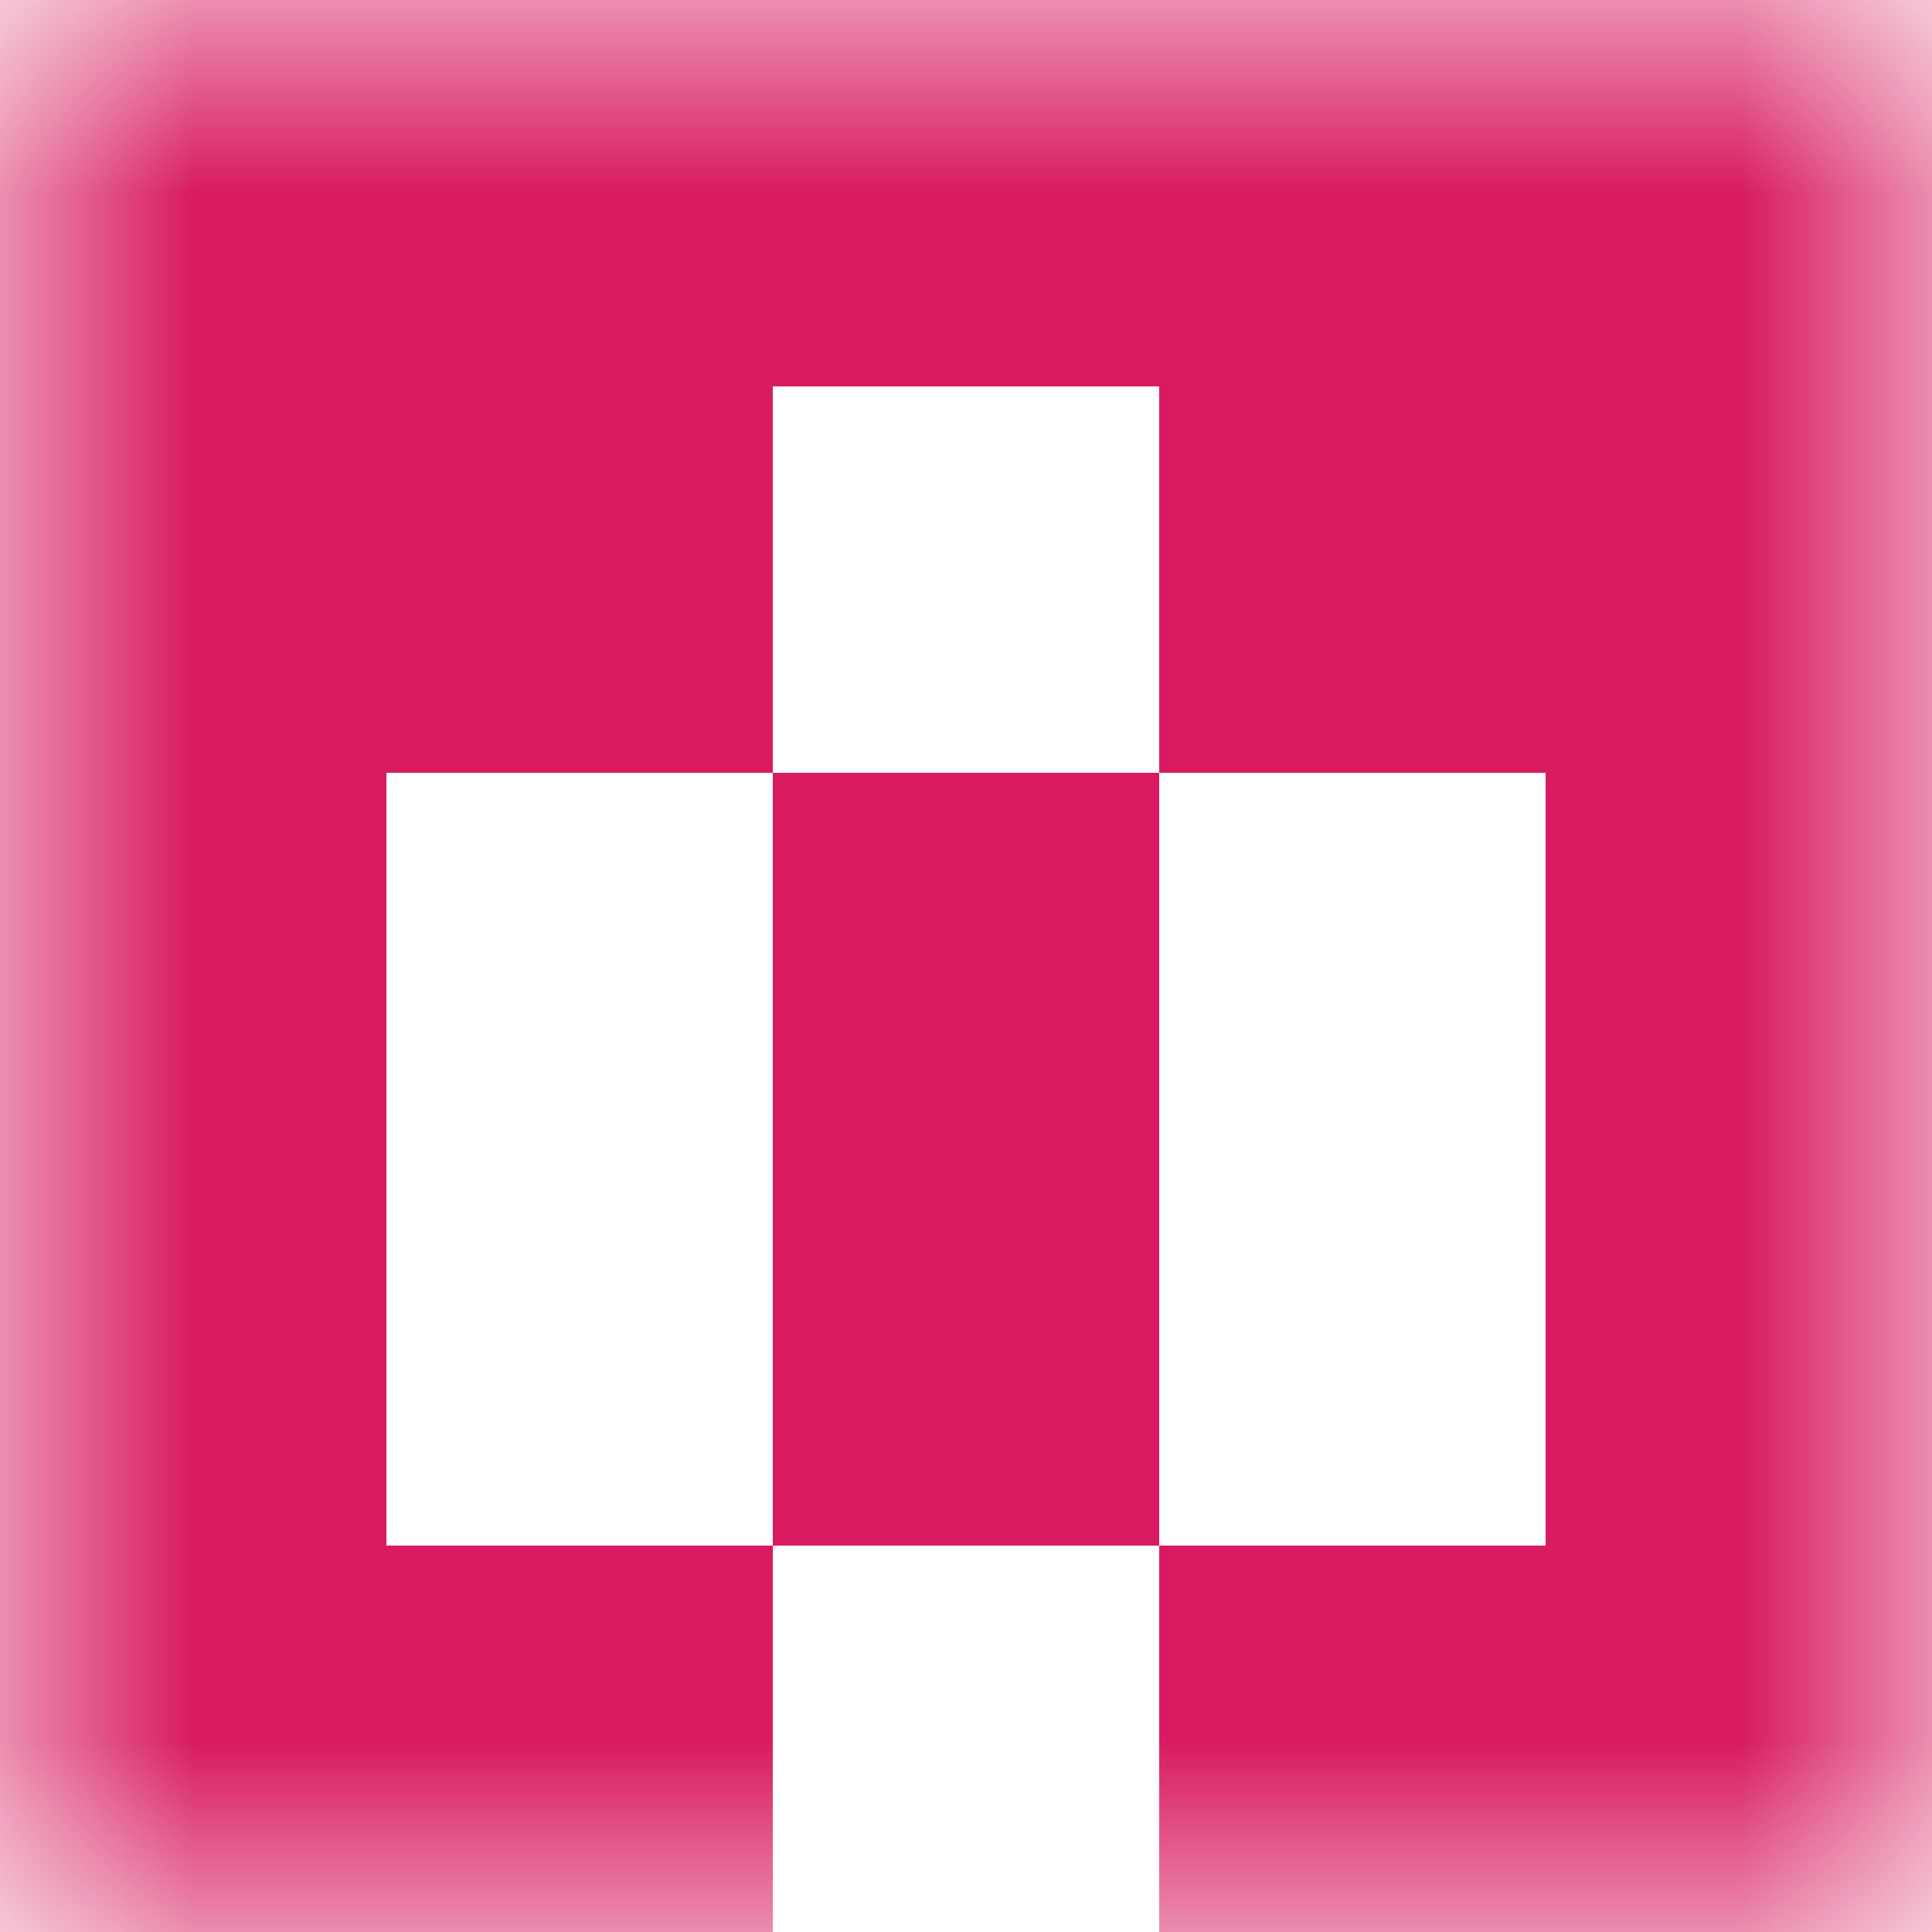 <svg xmlns="http://www.w3.org/2000/svg" viewBox="0 0 5 5" fill="none" shape-rendering="crispEdges"><mask id="viewboxMask"><rect width="5" height="5" rx="0" ry="0" x="0" y="0" fill="#fff" /></mask><g mask="url(#viewboxMask)"><path fill="#d81b60" d="M0 0h5v1H0z"/><path d="M2 1H0v1h2V1ZM5 1H3v1h2V1Z" fill="#d81b60"/><path d="M0 2h1v1H0V2ZM4 2h1v1H4V2ZM3 2H2v1h1V2Z" fill="#d81b60"/><path d="M0 3h1v1H0V3ZM4 3h1v1H4V3ZM3 3H2v1h1V3Z" fill="#d81b60"/><path d="M2 4H0v1h2V4ZM5 4H3v1h2V4Z" fill="#d81b60"/></g></svg>